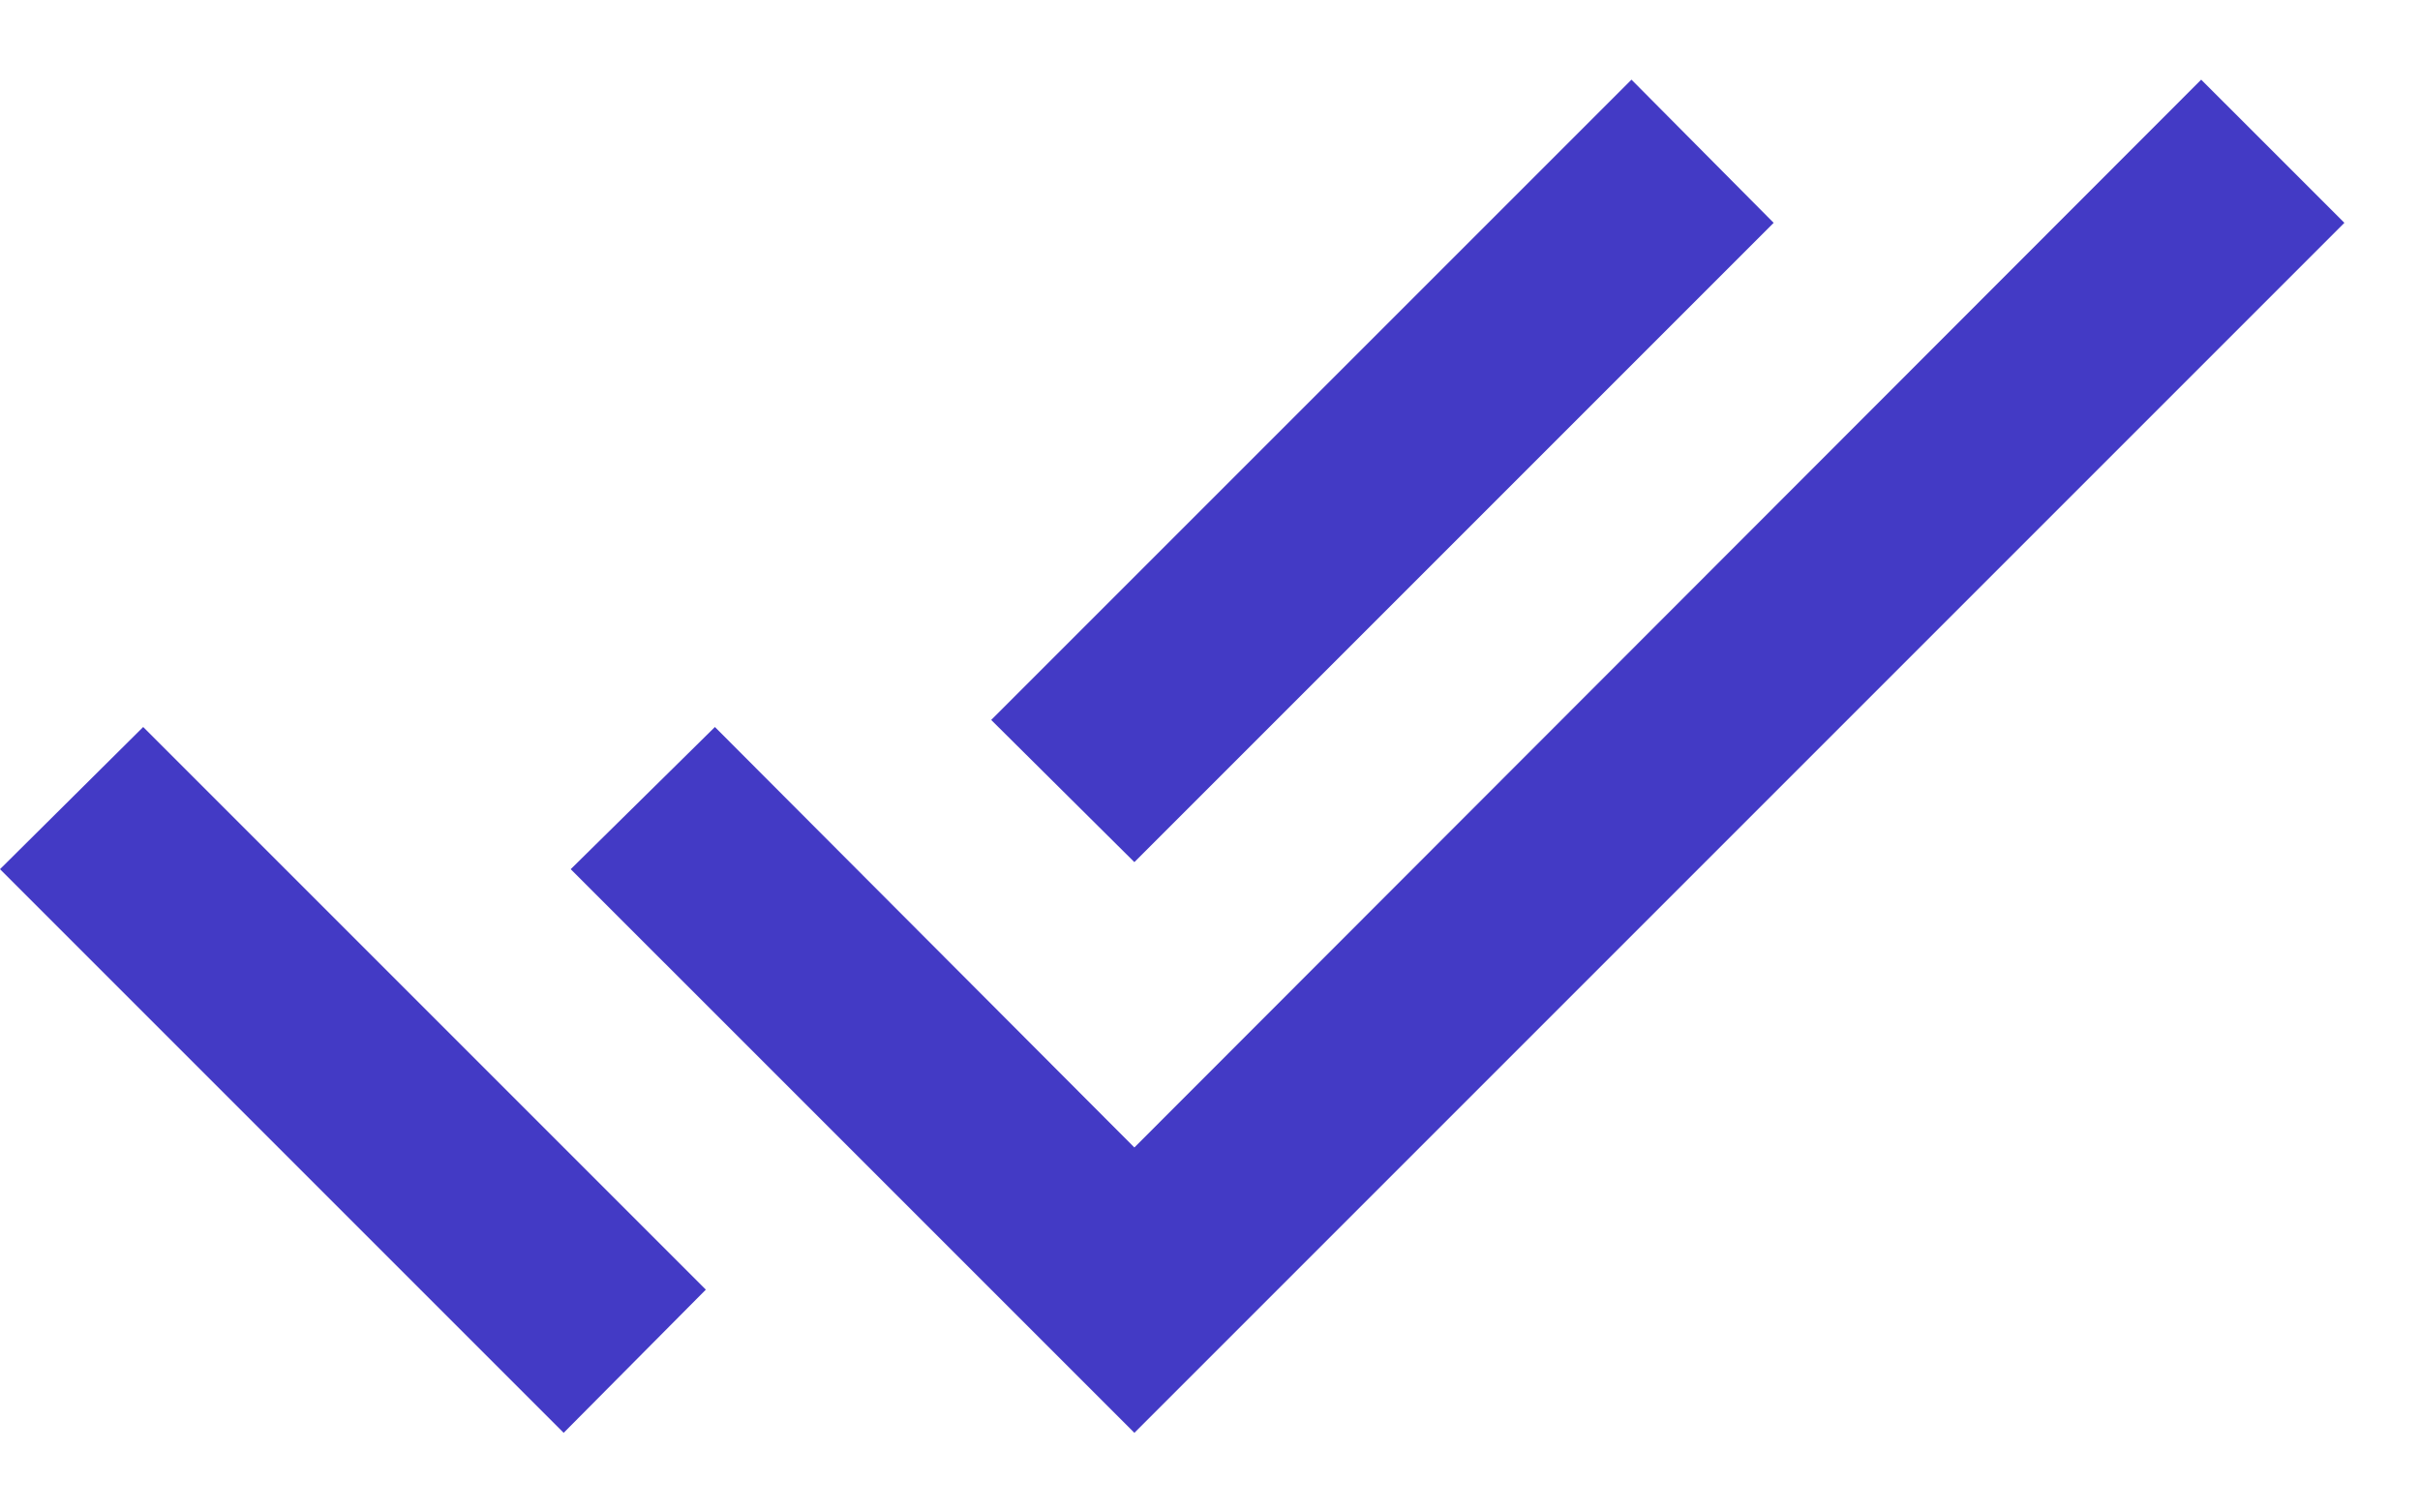 <?xml version="1.0" encoding="UTF-8"?> <svg xmlns="http://www.w3.org/2000/svg" width="24" height="15" viewBox="0 0 24 15" fill="none"><path d="M0 8.62L5.59 14.21L7 12.79L1.42 7.21M21.83 0.79L11.25 11.38L7.09 7.21L5.66 8.62L11.25 14.21L23.25 2.21M17.59 2.21L16.18 0.79L9.83 7.14L11.25 8.55L17.59 2.21Z" fill="#433AC5"></path></svg> 